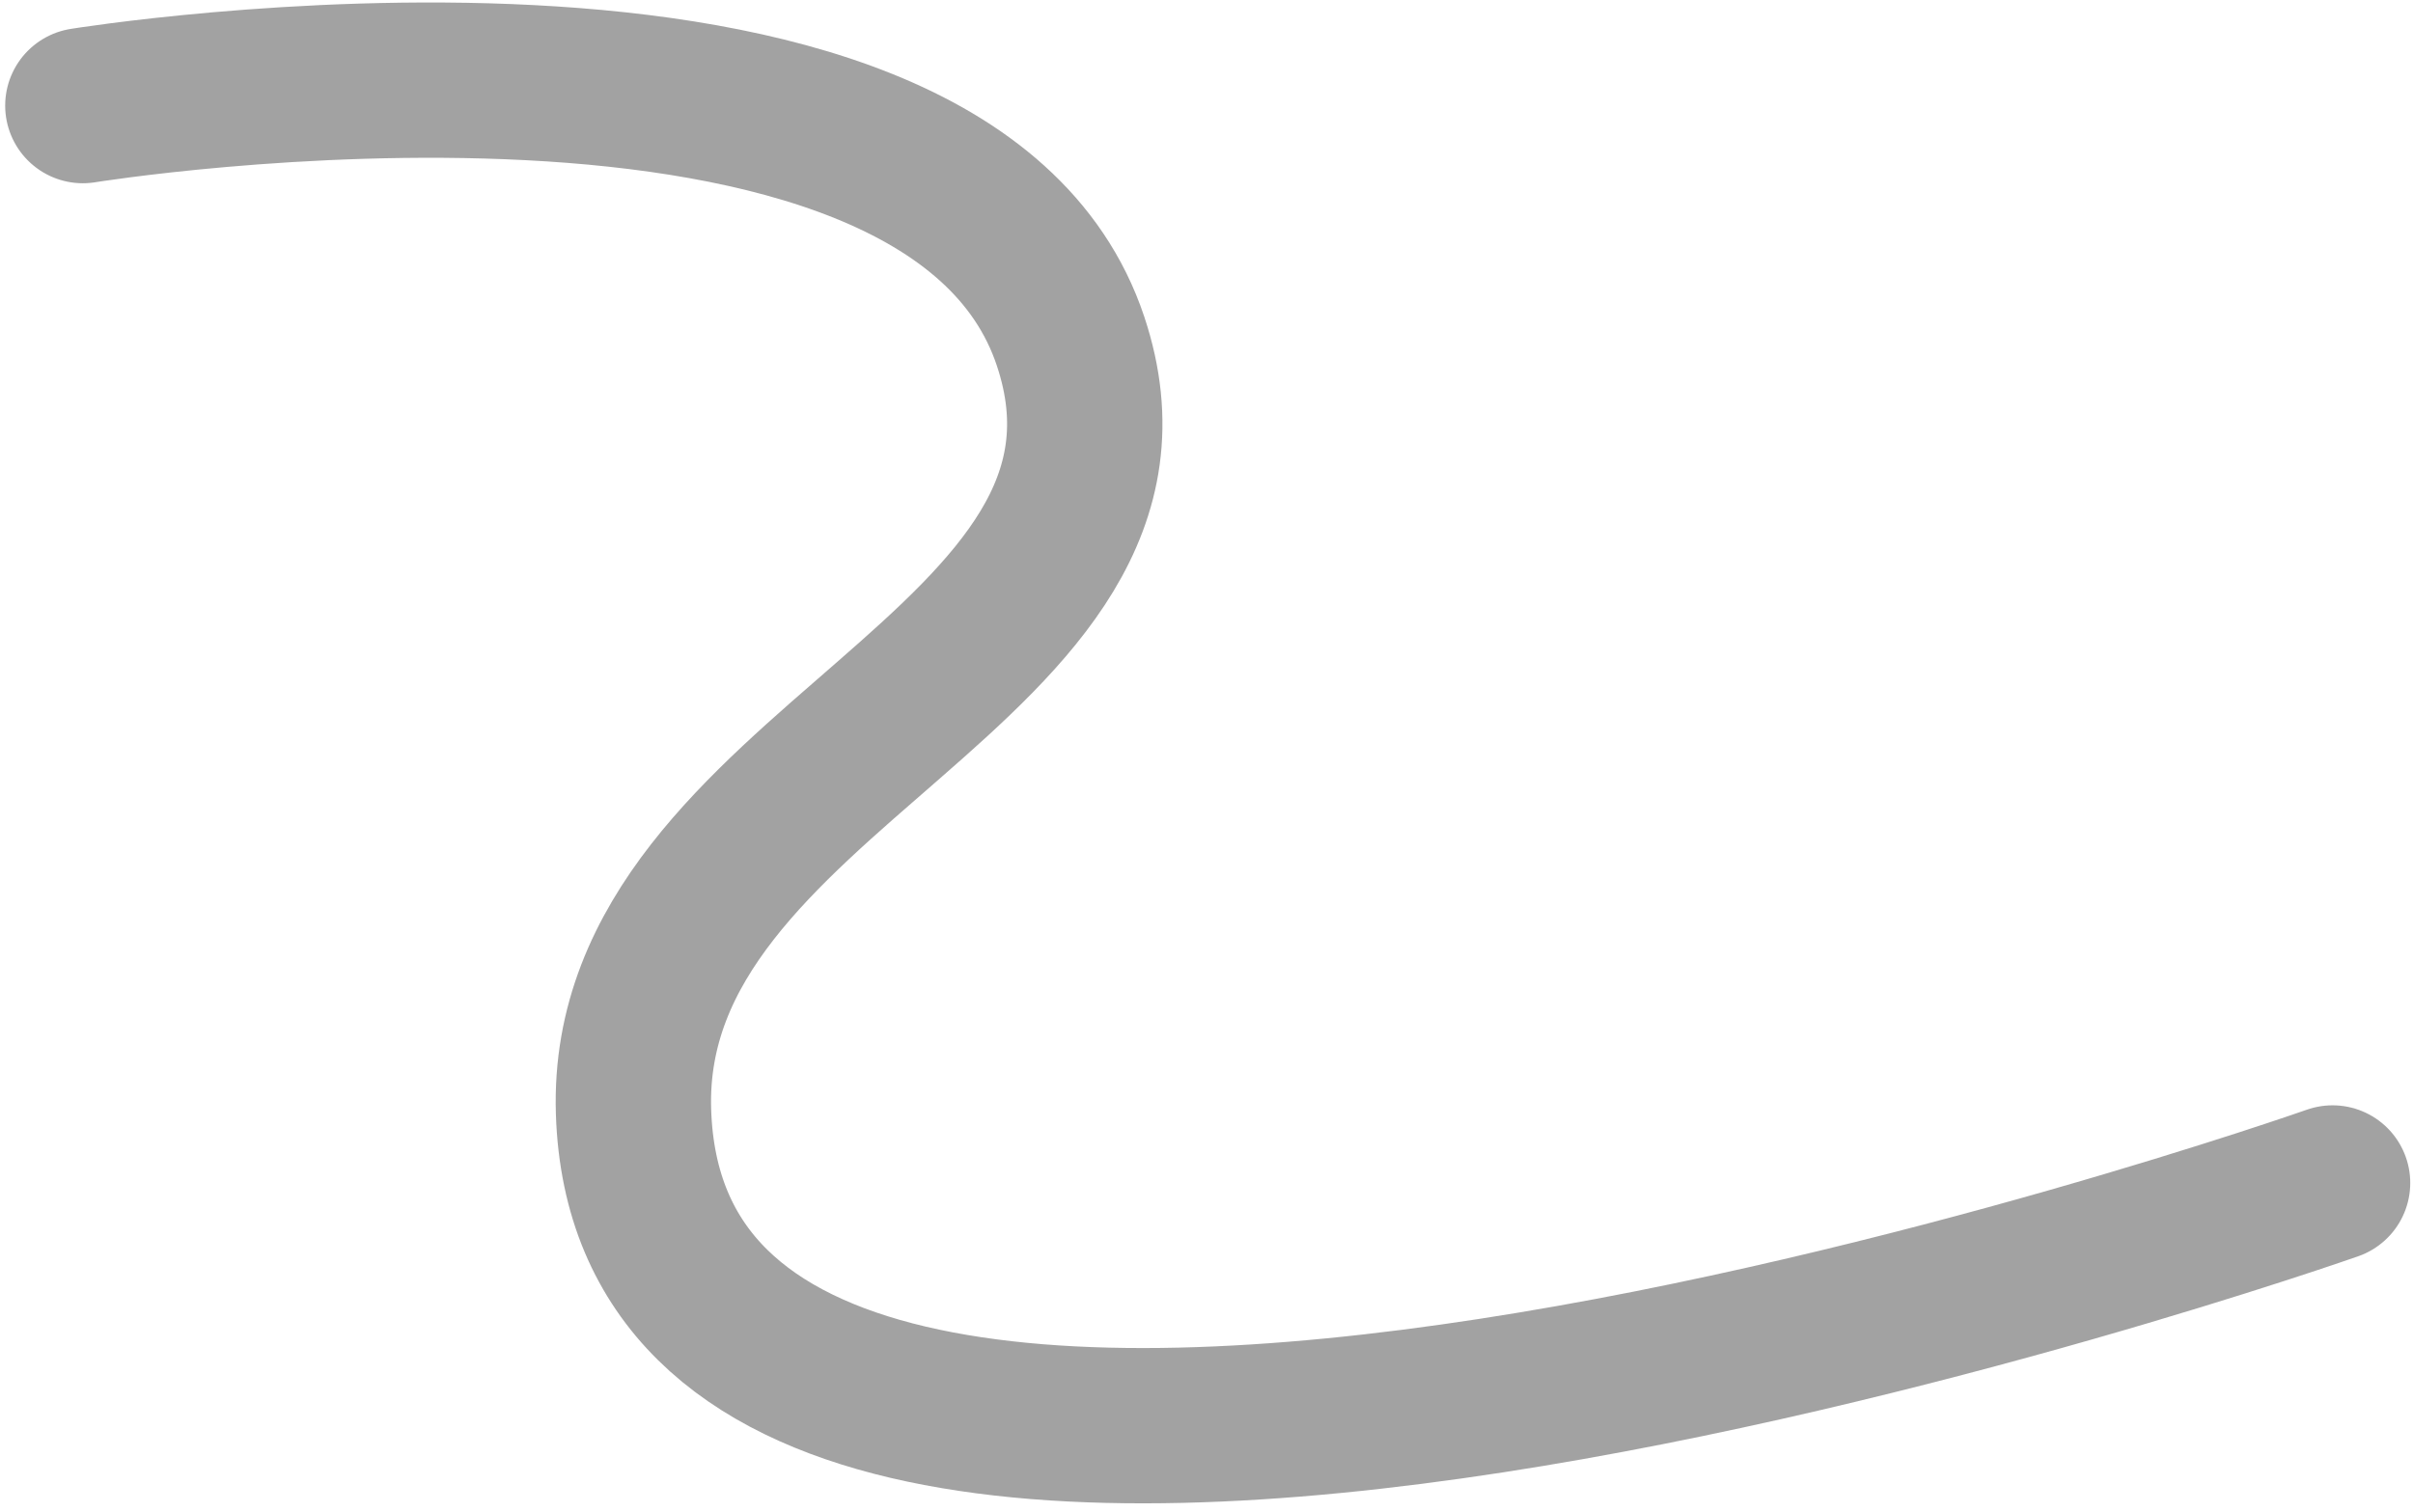 <svg width="233" height="146" viewBox="0 0 233 146" fill="none" xmlns="http://www.w3.org/2000/svg">
<path opacity="0.5" d="M8 10.2C8 10.2 91.298 -3.299 103.374 32.957C113.923 64.628 60.096 74.025 61.173 107.39C63.237 171.336 225.234 114.263 225.234 114.263" stroke="#464646" stroke-width="15" stroke-linecap="round"/>
</svg>
